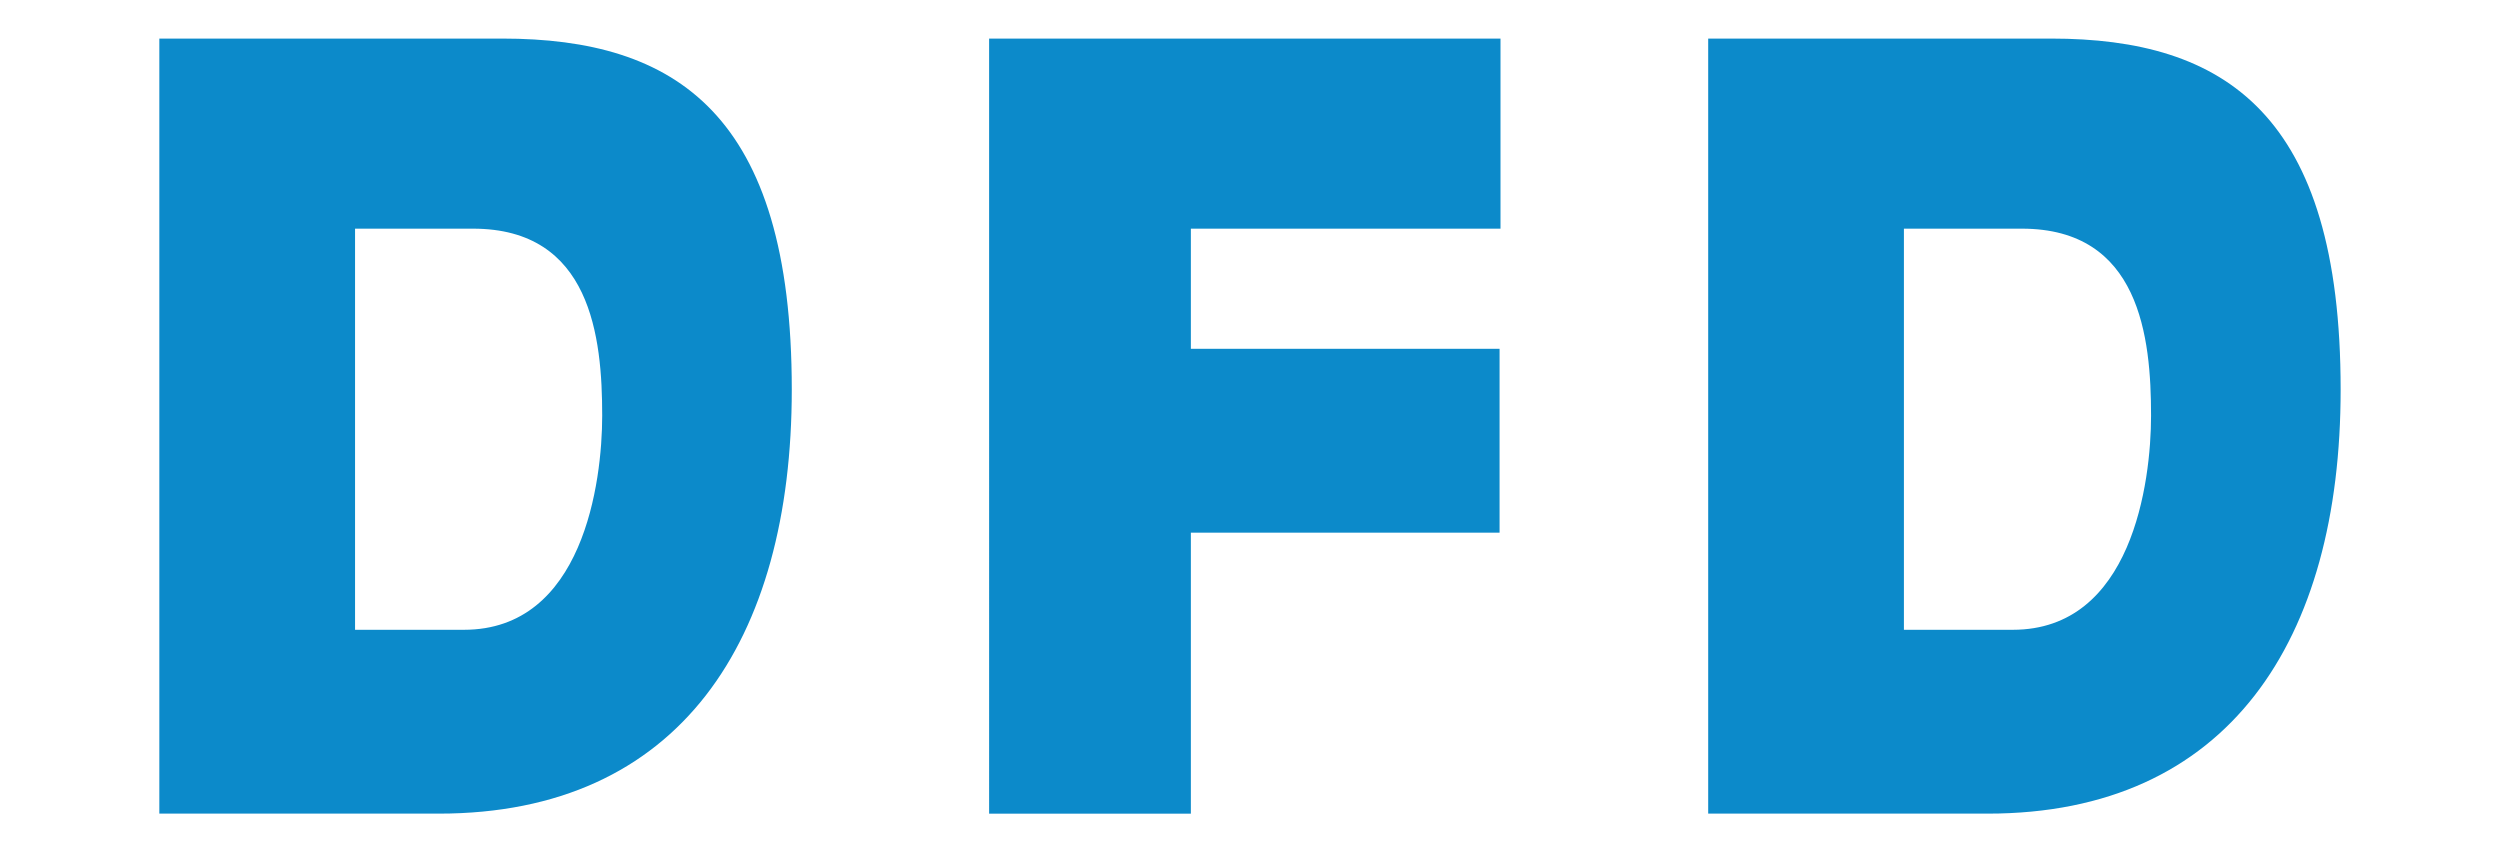 <?xml version="1.0" encoding="UTF-8"?>
<svg xmlns="http://www.w3.org/2000/svg" id="Lager_2" data-name="Lager 2" viewBox="0 0 1580.05 532.14">
  <defs>
    <style>
      .cls-1 {
        fill: #0c8aca;
      }
    </style>
  </defs>
  <path class="cls-1" d="m1079.61,514.24V24.38h216.76c109.65,0,182.96,47.54,182.96,221.82.02,158.45-70.76,268.03-223.13,268.03h-176.59Zm123.69-116.2h68.85c75.23,0,87.36-93.09,87.36-135.34,0-49.52-7.02-118.18-81.64-118.18h-74.56v253.52Zm-578.16,116.2V24.38h323.21v120.16h-195.7v75.93h195.11v116.2h-195.11v177.57h-127.51Zm-524.44,0V24.38h216.76c109.65,0,182.96,47.54,182.96,221.82,0,158.45-70.76,268.03-223.13,268.03H100.71Zm123.69-116.2h68.85c75.23,0,87.36-93.09,87.36-135.34,0-49.52-7-118.18-81.64-118.18h-74.56v253.52Z"></path>
</svg>

